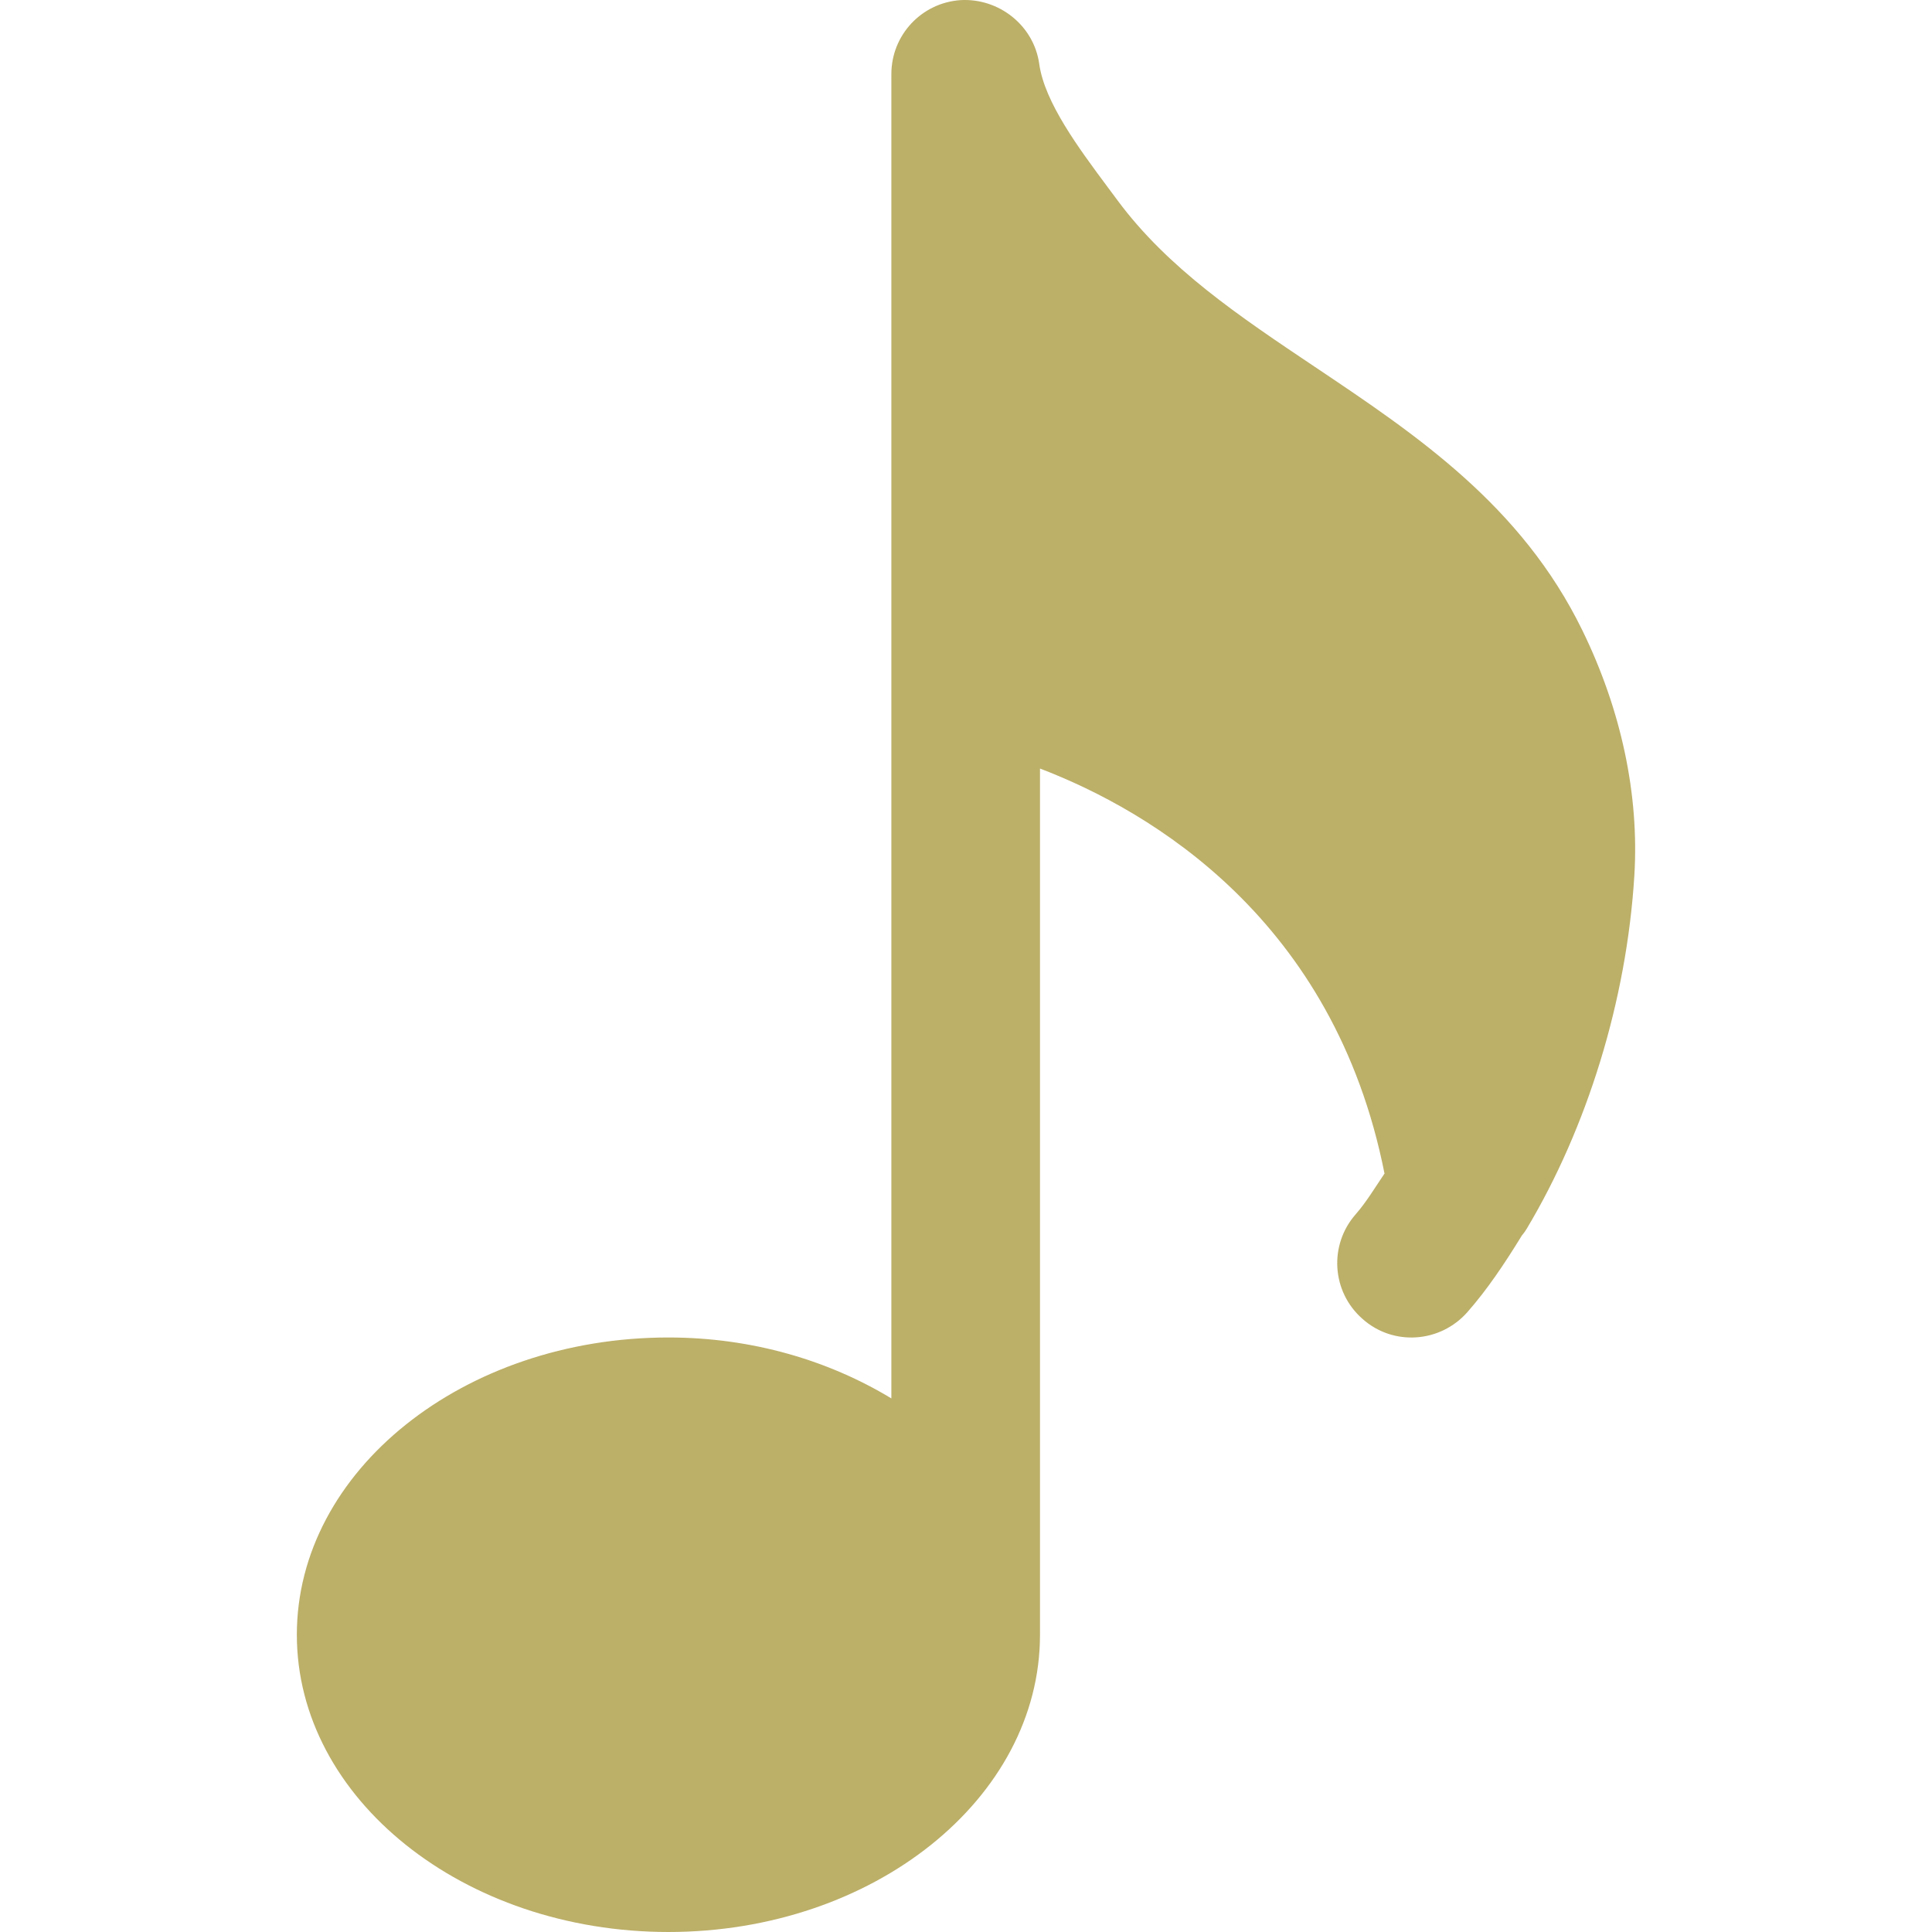 <?xml version="1.0" encoding="UTF-8"?> <svg xmlns="http://www.w3.org/2000/svg" xmlns:xlink="http://www.w3.org/1999/xlink" xmlns:svgjs="http://svgjs.com/svgjs" width="512" height="512" x="0" y="0" viewBox="0 0 415.963 415.963" style="enable-background:new 0 0 512 512" xml:space="preserve" class=""> <g> <path xmlns="http://www.w3.org/2000/svg" d="m328.712 264.539c12.928-21.632 21.504-48.992 23.168-76.064 1.056-17.376-2.816-35.616-11.2-52.768-13.152-26.944-35.744-42.08-57.568-56.704-16.288-10.912-31.68-21.216-42.56-35.936l-1.952-2.624c-6.432-8.64-13.696-18.432-14.848-26.656-1.152-8.32-8.704-14.24-16.96-13.76-8.384.576-14.88 7.52-14.88 15.936v285.12c-13.408-8.128-29.92-13.12-48-13.12-44.096 0-80 28.704-80 64s35.904 64 80 64 80-28.704 80-64v-186.496c24.032 9.184 63.36 32.576 74.176 87.2-2.016 2.976-3.936 6.176-6.176 8.736-5.856 6.624-5.216 16.736 1.44 22.56 6.592 5.888 16.704 5.184 22.56-1.44 4.288-4.864 8.096-10.56 11.744-16.512.384-.448.737-.928 1.056-1.472z" fill="#bcaf68" data-original="#000000" style="" class=""></path> <g xmlns="http://www.w3.org/2000/svg"></g> <g xmlns="http://www.w3.org/2000/svg"></g> <g xmlns="http://www.w3.org/2000/svg"></g> <g xmlns="http://www.w3.org/2000/svg"></g> <g xmlns="http://www.w3.org/2000/svg"></g> <g xmlns="http://www.w3.org/2000/svg"></g> <g xmlns="http://www.w3.org/2000/svg"></g> <g xmlns="http://www.w3.org/2000/svg"></g> <g xmlns="http://www.w3.org/2000/svg"></g> <g xmlns="http://www.w3.org/2000/svg"></g> <g xmlns="http://www.w3.org/2000/svg"></g> <g xmlns="http://www.w3.org/2000/svg"></g> <g xmlns="http://www.w3.org/2000/svg"></g> <g xmlns="http://www.w3.org/2000/svg"></g> <g xmlns="http://www.w3.org/2000/svg"></g> </g> </svg> 